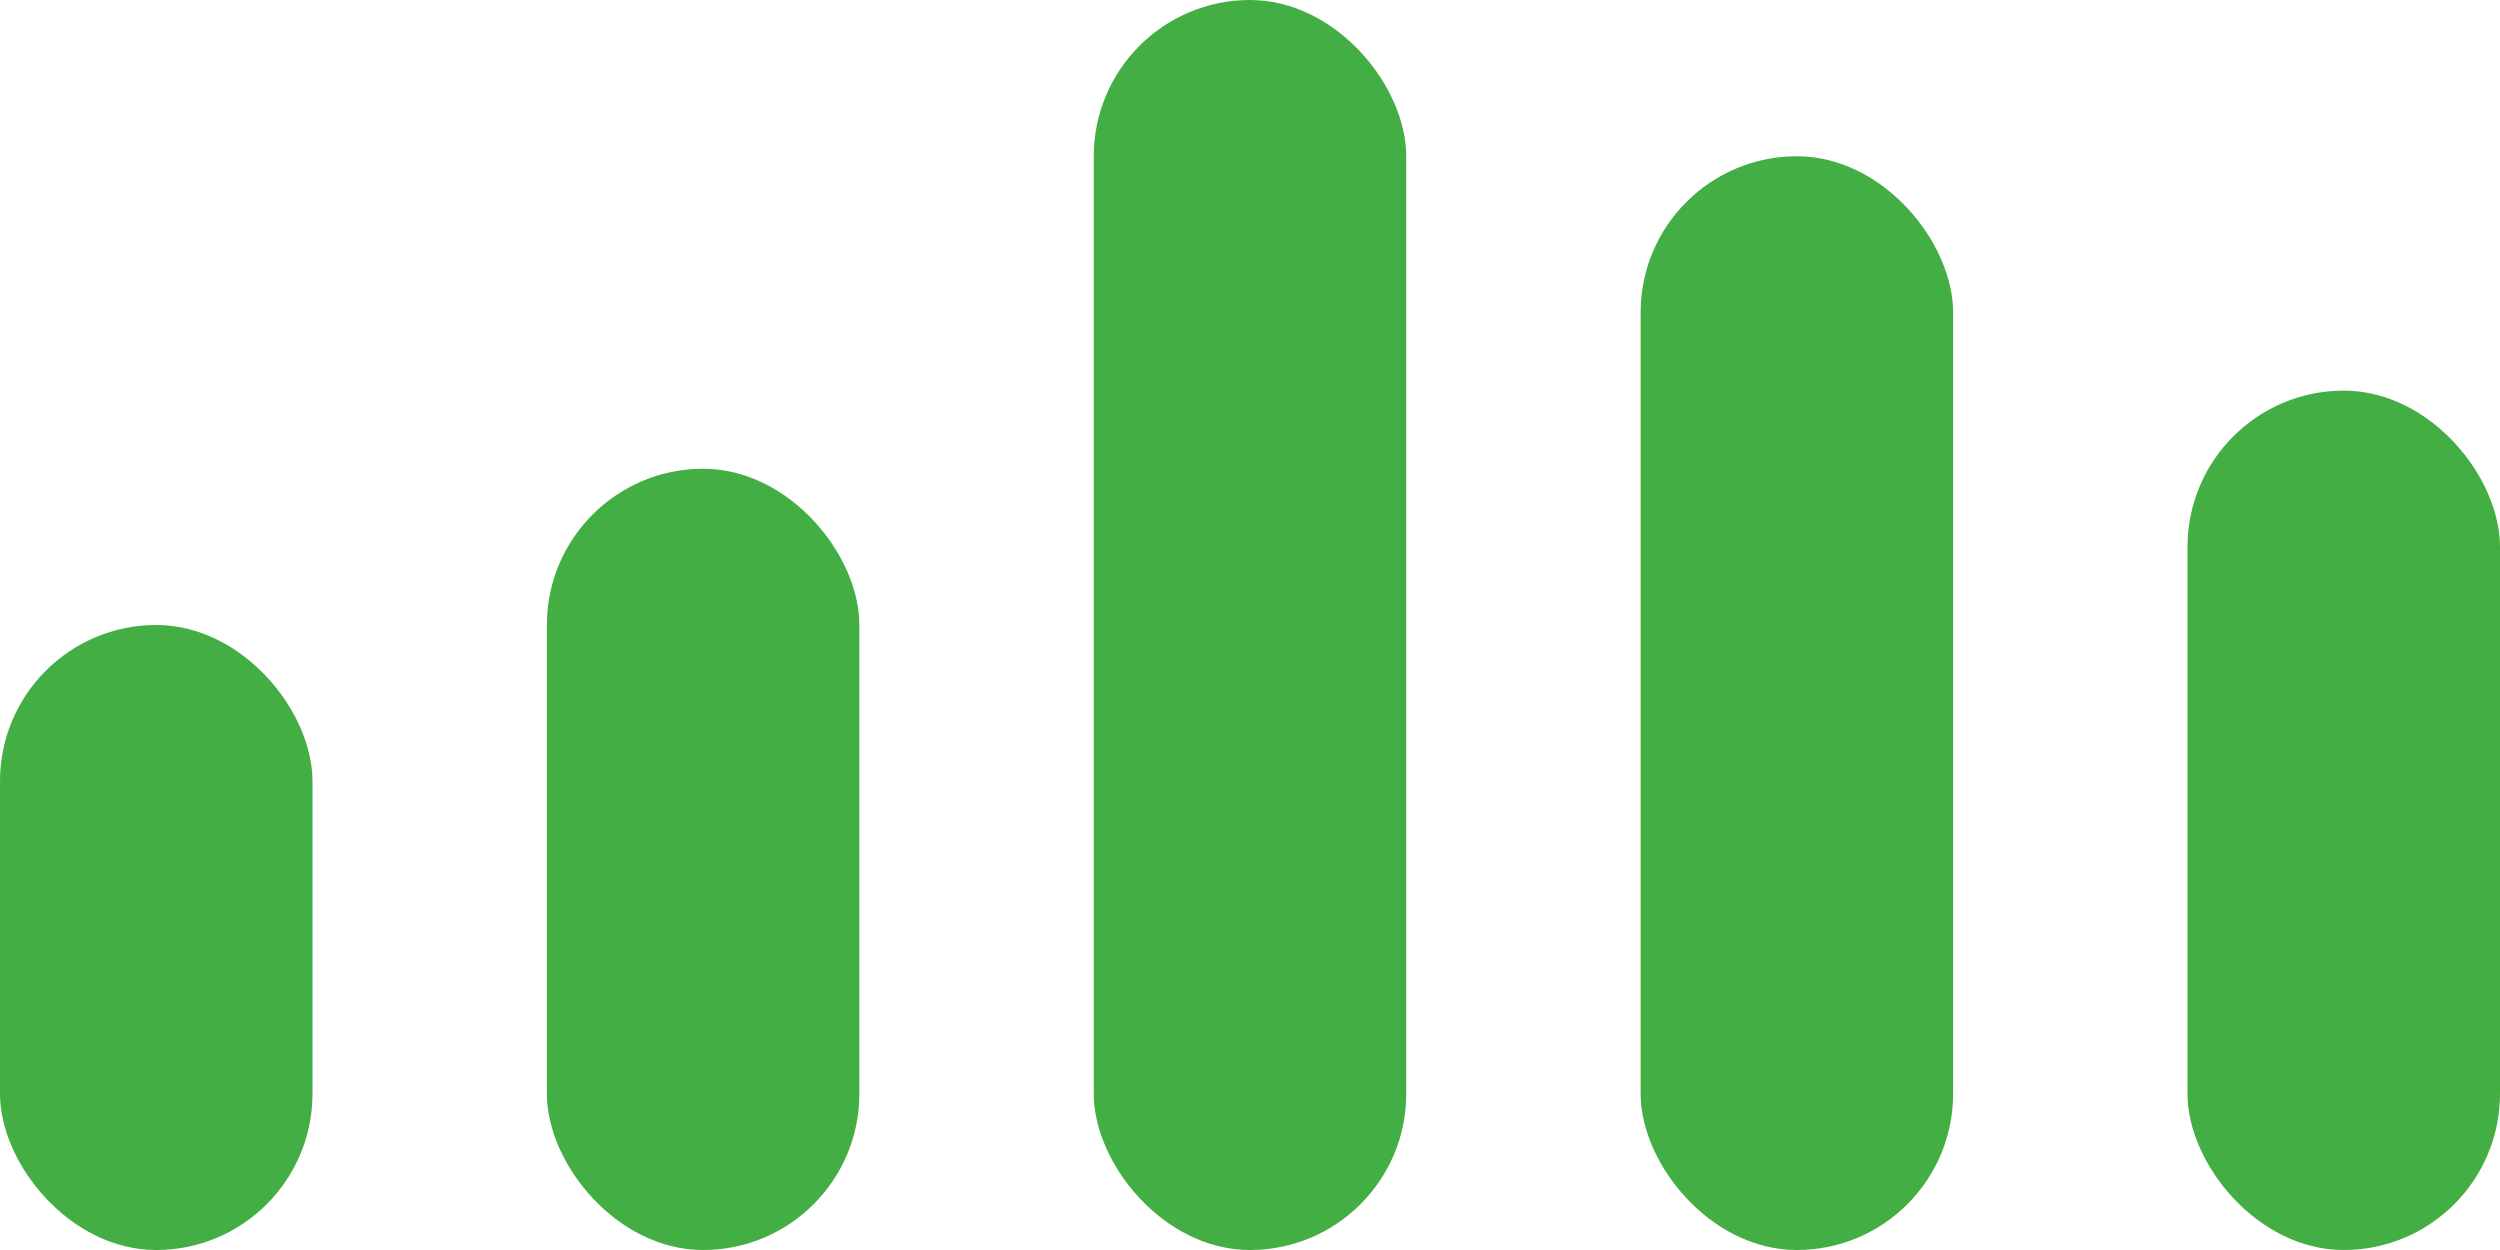 <svg width="32" height="16" viewBox="0 0 32 16" fill="none" xmlns="http://www.w3.org/2000/svg">
<g id="graph">
<rect id="Rectangle 40022" y="8" width="4" height="8" rx="2" fill="#43AE43"/>
<rect id="Rectangle 40023" x="7" y="6" width="4" height="10" rx="2" fill="#43AE43"/>
<rect id="Rectangle 40024" x="14" width="4" height="16" rx="2" fill="#43AE43"/>
<rect id="Rectangle 40025" x="21" y="2" width="4" height="14" rx="2" fill="#43AE43"/>
<rect id="Rectangle 40026" x="28" y="5" width="4" height="11" rx="2" fill="#43AE43"/>
</g>
</svg>
